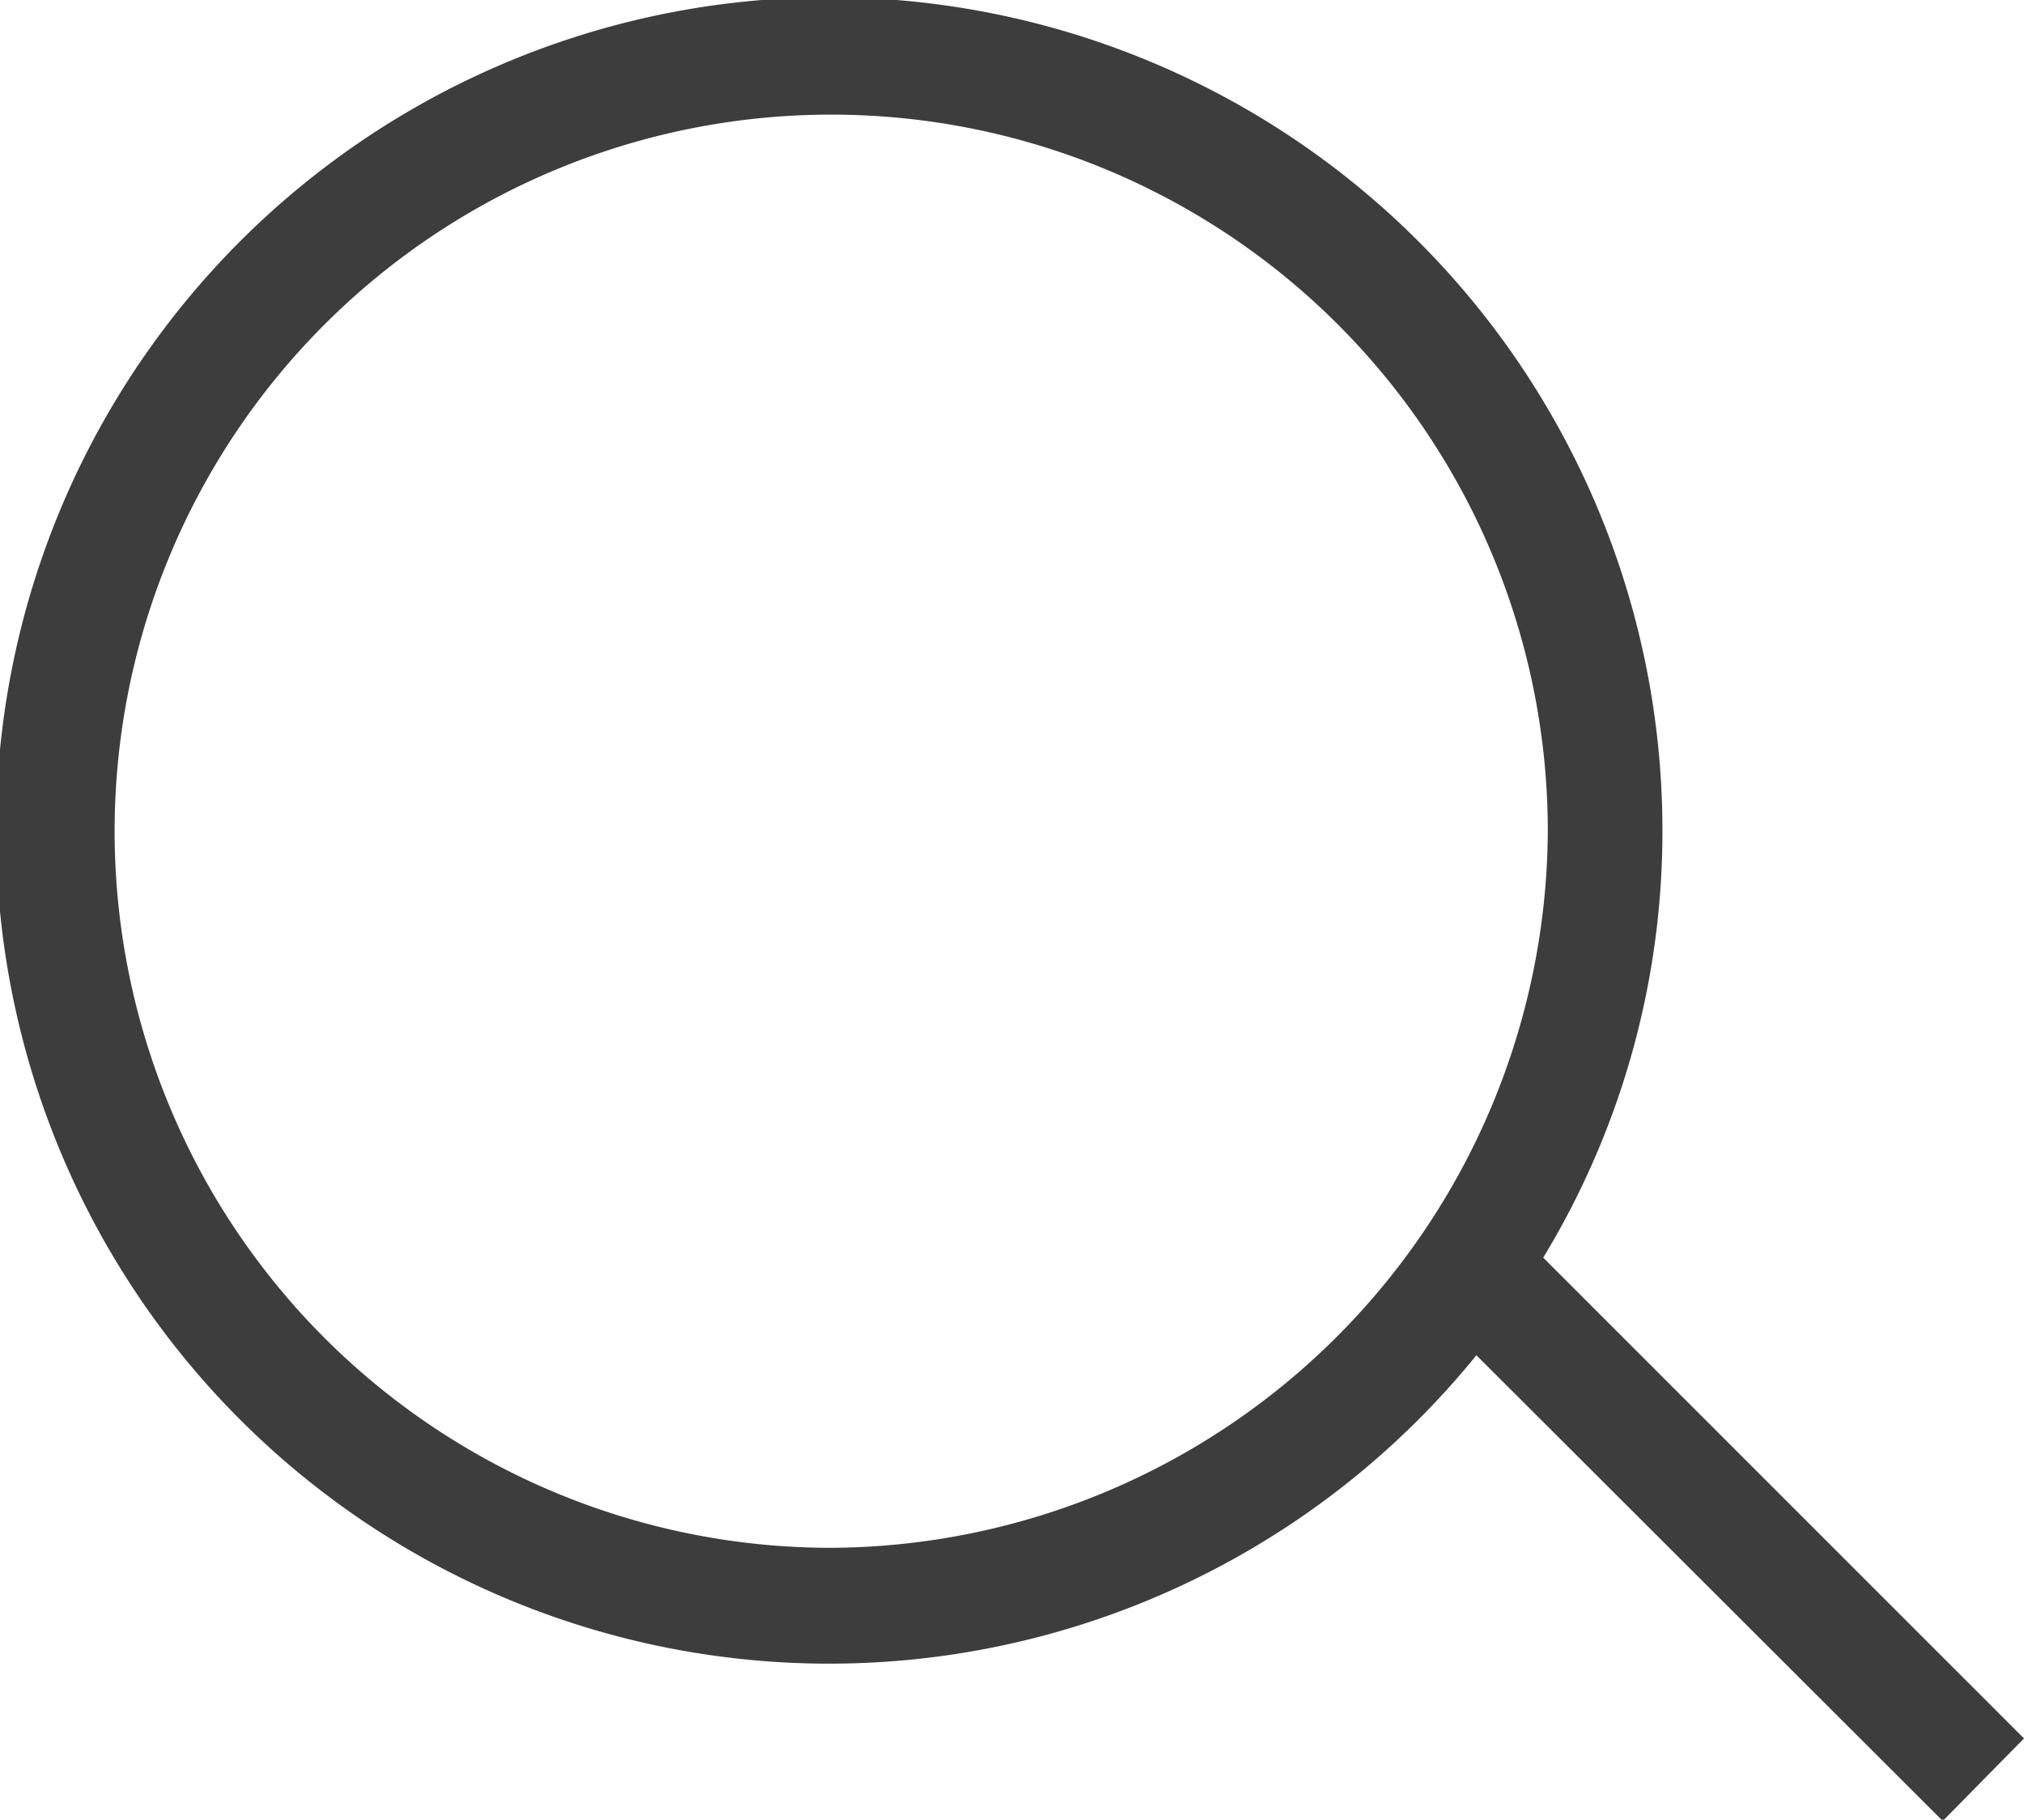 <svg id="Layer_1" data-name="Layer 1" xmlns="http://www.w3.org/2000/svg" viewBox="0 0 30.9 27.78"><defs><style>.cls-1{fill:#3d3d3d;}</style></defs><path class="cls-1" d="M30.9,26.54,23.56,19.2a12.54,12.54,0,0,0,1.82-6.51,12.72,12.72,0,1,0-2.84,8l7.12,7.11ZM12.69,23.63A10.94,10.94,0,1,1,23.63,12.69,11,11,0,0,1,12.69,23.63Z"/></svg>